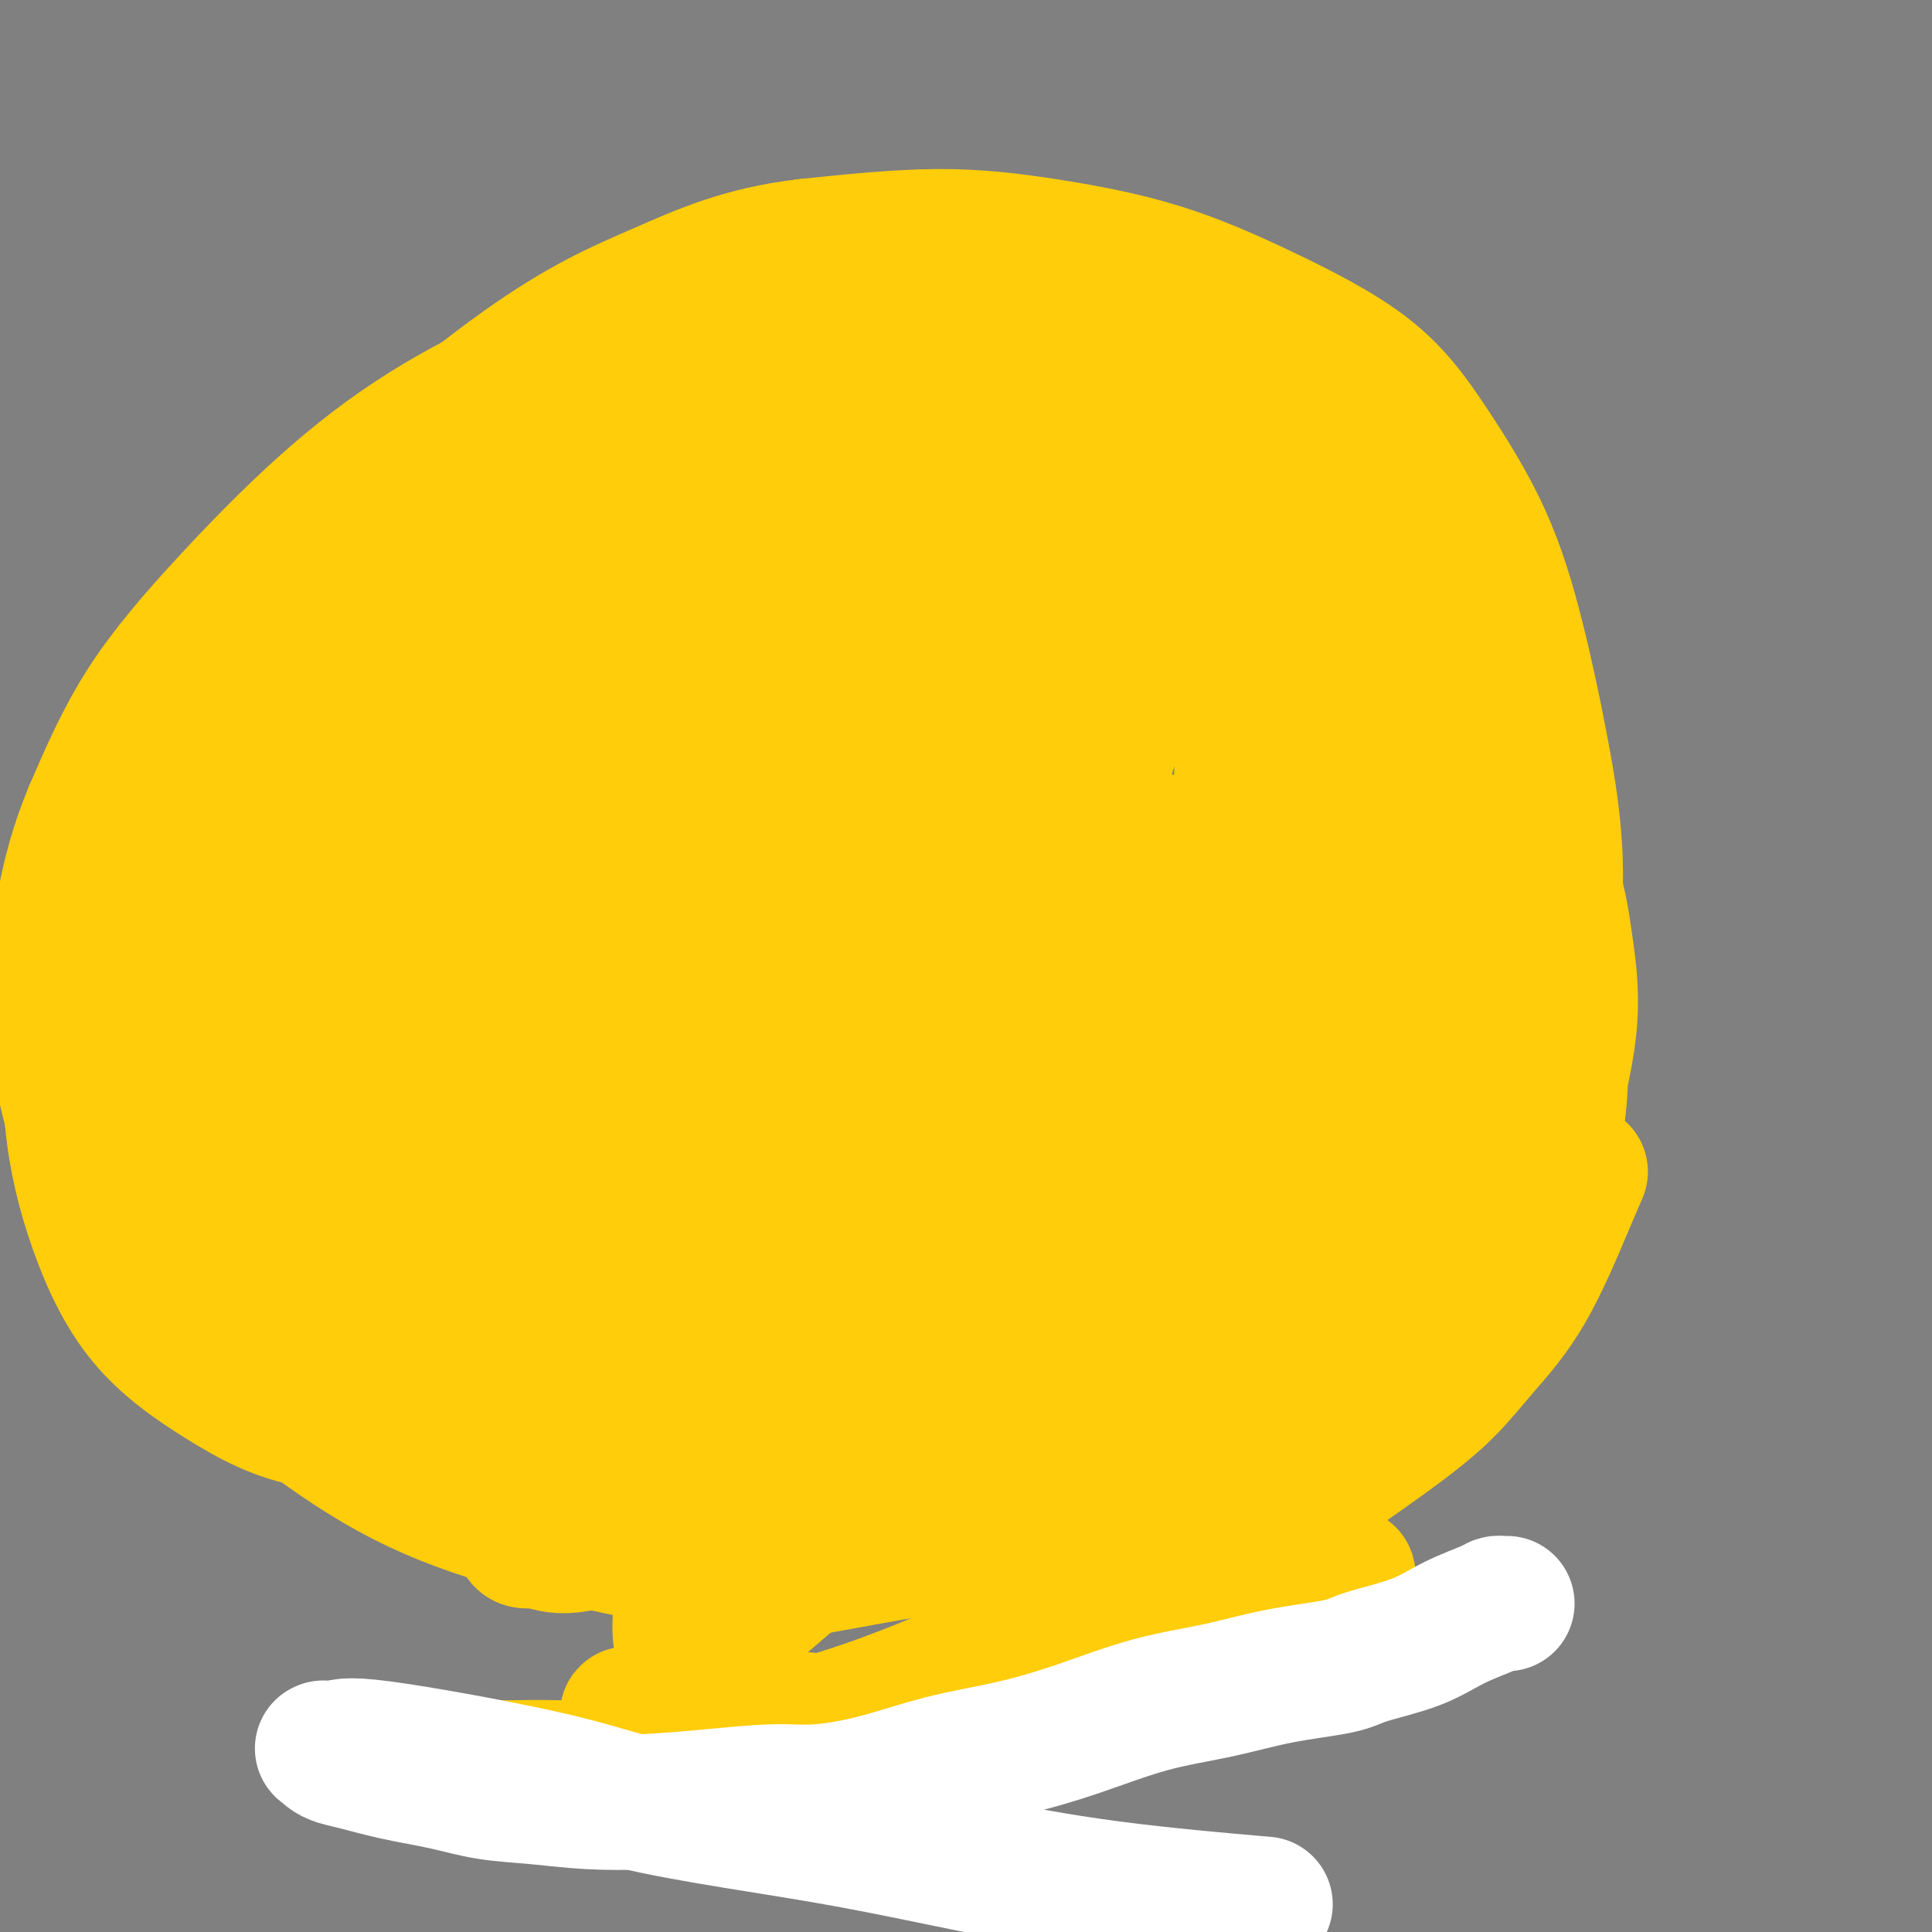 <svg viewBox='0 0 400 400' version='1.1' xmlns='http://www.w3.org/2000/svg' xmlns:xlink='http://www.w3.org/1999/xlink'><rect x="0" y="0" width="400" height="400" fill="#808080" stroke="none"/><g fill='none' stroke='#000000' stroke-width='6' stroke-linecap='round' stroke-linejoin='round'><path d='M122,73c0.297,-0.075 0.595,-0.149 -1,0c-1.595,0.149 -5.081,0.523 -9,2c-3.919,1.477 -8.269,4.057 -13,8c-4.731,3.943 -9.842,9.250 -15,15c-5.158,5.750 -10.362,11.943 -15,19c-4.638,7.057 -8.710,14.977 -11,20c-2.290,5.023 -2.797,7.149 -3,8c-0.203,0.851 -0.101,0.425 0,0'/><path d='M94,94c-0.944,0.484 -1.888,0.968 -2,1c-0.112,0.032 0.606,-0.390 0,0c-0.606,0.390 -2.538,1.590 -7,6c-4.462,4.410 -11.454,12.031 -15,16c-3.546,3.969 -3.648,4.286 -7,9c-3.352,4.714 -9.956,13.825 -15,23c-5.044,9.175 -8.528,18.414 -12,28c-3.472,9.586 -6.931,19.518 -9,31c-2.069,11.482 -2.749,24.514 -3,33c-0.251,8.486 -0.072,12.424 0,14c0.072,1.576 0.036,0.788 0,0'/><path d='M46,167c-0.426,0.232 -0.852,0.463 -2,3c-1.148,2.537 -3.017,7.378 -5,15c-1.983,7.622 -4.079,18.023 -5,24c-0.921,5.977 -0.666,7.530 0,14c0.666,6.470 1.744,17.857 4,27c2.256,9.143 5.690,16.043 9,22c3.310,5.957 6.496,10.972 12,16c5.504,5.028 13.327,10.071 21,14c7.673,3.929 15.196,6.745 24,9c8.804,2.255 18.890,3.948 29,5c10.110,1.052 20.246,1.462 31,1c10.754,-0.462 22.128,-1.794 33,-4c10.872,-2.206 21.241,-5.284 31,-9c9.759,-3.716 18.906,-8.069 27,-13c8.094,-4.931 15.135,-10.440 22,-17c6.865,-6.560 13.555,-14.172 19,-22c5.445,-7.828 9.644,-15.873 13,-24c3.356,-8.127 5.868,-16.338 8,-25c2.132,-8.662 3.884,-17.776 5,-26c1.116,-8.224 1.596,-15.557 1,-23c-0.596,-7.443 -2.267,-14.997 -5,-22c-2.733,-7.003 -6.527,-13.456 -10,-19c-3.473,-5.544 -6.623,-10.180 -14,-17c-7.377,-6.820 -18.980,-15.824 -28,-21c-9.020,-5.176 -15.455,-6.525 -23,-8c-7.545,-1.475 -16.198,-3.075 -25,-4c-8.802,-0.925 -17.751,-1.176 -27,-1c-9.249,0.176 -18.798,0.778 -28,2c-9.202,1.222 -18.058,3.063 -27,6c-8.942,2.937 -17.971,6.968 -27,11'/><path d='M109,81c-12.690,5.155 -17.417,9.542 -26,18c-8.583,8.458 -21.024,20.988 -26,26c-4.976,5.012 -2.488,2.506 0,0'/></g>
<g fill='none' stroke='#FFCD0A' stroke-width='28' stroke-linecap='round' stroke-linejoin='round'><path d='M146,108c0.062,0.091 0.123,0.181 0,0c-0.123,-0.181 -0.431,-0.635 -1,-1c-0.569,-0.365 -1.398,-0.643 -2,-1c-0.602,-0.357 -0.978,-0.794 -2,-1c-1.022,-0.206 -2.691,-0.182 -5,0c-2.309,0.182 -5.257,0.521 -8,1c-2.743,0.479 -5.283,1.098 -8,2c-2.717,0.902 -5.613,2.088 -9,3c-3.387,0.912 -7.264,1.551 -11,3c-3.736,1.449 -7.332,3.709 -11,6c-3.668,2.291 -7.409,4.614 -11,7c-3.591,2.386 -7.031,4.835 -11,8c-3.969,3.165 -8.465,7.044 -12,11c-3.535,3.956 -6.107,7.988 -9,12c-2.893,4.012 -6.106,8.004 -9,12c-2.894,3.996 -5.468,7.995 -7,12c-1.532,4.005 -2.021,8.014 -3,12c-0.979,3.986 -2.447,7.948 -3,12c-0.553,4.052 -0.190,8.193 0,12c0.190,3.807 0.207,7.279 1,11c0.793,3.721 2.361,7.689 4,11c1.639,3.311 3.348,5.965 5,9c1.652,3.035 3.247,6.453 7,10c3.753,3.547 9.662,7.224 12,9c2.338,1.776 1.103,1.651 6,4c4.897,2.349 15.927,7.172 23,10c7.073,2.828 10.191,3.661 16,5c5.809,1.339 14.310,3.184 19,4c4.690,0.816 5.570,0.604 10,1c4.430,0.396 12.408,1.399 20,2c7.592,0.601 14.796,0.801 22,1'/><path d='M169,295c11.982,0.581 15.936,0.033 21,0c5.064,-0.033 11.239,0.448 21,0c9.761,-0.448 23.109,-1.824 32,-3c8.891,-1.176 13.326,-2.150 19,-4c5.674,-1.850 12.588,-4.575 16,-6c3.412,-1.425 3.321,-1.550 7,-4c3.679,-2.450 11.127,-7.225 16,-12c4.873,-4.775 7.170,-9.549 9,-12c1.830,-2.451 3.192,-2.580 5,-6c1.808,-3.420 4.061,-10.130 6,-17c1.939,-6.870 3.563,-13.900 4,-20c0.437,-6.100 -0.314,-11.268 -1,-16c-0.686,-4.732 -1.309,-9.026 -3,-13c-1.691,-3.974 -4.452,-7.627 -7,-12c-2.548,-4.373 -4.883,-9.464 -8,-15c-3.117,-5.536 -7.017,-11.516 -11,-17c-3.983,-5.484 -8.048,-10.472 -12,-15c-3.952,-4.528 -7.790,-8.598 -12,-13c-4.210,-4.402 -8.793,-9.137 -14,-13c-5.207,-3.863 -11.039,-6.853 -17,-10c-5.961,-3.147 -12.049,-6.449 -19,-9c-6.951,-2.551 -14.763,-4.351 -22,-6c-7.237,-1.649 -13.899,-3.148 -21,-4c-7.101,-0.852 -14.640,-1.057 -22,-1c-7.360,0.057 -14.539,0.374 -22,2c-7.461,1.626 -15.202,4.559 -23,8c-7.798,3.441 -15.653,7.389 -23,12c-7.347,4.611 -14.186,9.885 -21,16c-6.814,6.115 -13.604,13.069 -20,20c-6.396,6.931 -12.399,13.837 -17,21c-4.601,7.163 -7.801,14.581 -11,22'/><path d='M19,168c-2.887,6.891 -4.605,13.119 -6,21c-1.395,7.881 -2.468,17.414 -1,28c1.468,10.586 5.478,22.224 7,27c1.522,4.776 0.557,2.690 5,8c4.443,5.310 14.296,18.015 19,24c4.704,5.985 4.260,5.250 8,8c3.740,2.750 11.663,8.985 19,14c7.337,5.015 14.087,8.812 22,12c7.913,3.188 16.990,5.768 26,8c9.010,2.232 17.954,4.115 27,5c9.046,0.885 18.195,0.772 27,0c8.805,-0.772 17.265,-2.203 26,-4c8.735,-1.797 17.744,-3.960 26,-7c8.256,-3.040 15.757,-6.958 23,-11c7.243,-4.042 14.226,-8.209 21,-13c6.774,-4.791 13.337,-10.205 19,-16c5.663,-5.795 10.424,-11.970 15,-19c4.576,-7.030 8.967,-14.915 12,-23c3.033,-8.085 4.708,-16.368 6,-25c1.292,-8.632 2.202,-17.611 2,-26c-0.202,-8.389 -1.515,-16.188 -3,-24c-1.485,-7.812 -3.142,-15.636 -5,-23c-1.858,-7.364 -3.916,-14.268 -7,-21c-3.084,-6.732 -7.192,-13.291 -11,-19c-3.808,-5.709 -7.316,-10.568 -13,-15c-5.684,-4.432 -13.545,-8.436 -21,-12c-7.455,-3.564 -14.503,-6.687 -22,-9c-7.497,-2.313 -15.441,-3.815 -23,-5c-7.559,-1.185 -14.731,-2.053 -23,-2c-8.269,0.053 -17.634,1.026 -27,2'/><path d='M167,51c-13.367,1.548 -21.786,5.418 -30,9c-8.214,3.582 -16.225,6.878 -29,16c-12.775,9.122 -30.316,24.072 -39,32c-8.684,7.928 -8.512,8.833 -13,15c-4.488,6.167 -13.635,17.595 -20,28c-6.365,10.405 -9.947,19.786 -13,29c-3.053,9.214 -5.578,18.260 -7,27c-1.422,8.740 -1.741,17.174 -1,25c0.741,7.826 2.540,15.044 5,22c2.460,6.956 5.579,13.649 10,19c4.421,5.351 10.145,9.360 16,13c5.855,3.640 11.841,6.911 19,8c7.159,1.089 15.491,-0.005 23,-2c7.509,-1.995 14.196,-4.892 22,-10c7.804,-5.108 16.724,-12.428 21,-16c4.276,-3.572 3.907,-3.398 9,-12c5.093,-8.602 15.647,-25.980 22,-40c6.353,-14.020 8.505,-24.680 10,-30c1.495,-5.320 2.333,-5.299 4,-14c1.667,-8.701 4.164,-26.123 5,-34c0.836,-7.877 0.013,-6.209 0,-8c-0.013,-1.791 0.784,-7.040 -3,-11c-3.784,-3.960 -12.150,-6.631 -16,-8c-3.850,-1.369 -3.185,-1.437 -7,0c-3.815,1.437 -12.111,4.380 -19,8c-6.889,3.620 -12.372,7.917 -19,14c-6.628,6.083 -14.400,13.950 -21,22c-6.600,8.050 -12.027,16.281 -17,25c-4.973,8.719 -9.493,17.924 -12,25c-2.507,7.076 -3.002,12.022 -3,15c0.002,2.978 0.501,3.989 1,5'/><path d='M65,223c0.545,4.697 2.907,6.440 12,-1c9.093,-7.440 24.918,-24.064 32,-32c7.082,-7.936 5.423,-7.184 10,-13c4.577,-5.816 15.391,-18.199 23,-28c7.609,-9.801 12.012,-17.019 16,-24c3.988,-6.981 7.562,-13.726 9,-19c1.438,-5.274 0.742,-9.079 0,-12c-0.742,-2.921 -1.528,-4.960 -6,-6c-4.472,-1.040 -12.630,-1.080 -21,1c-8.370,2.080 -16.953,6.282 -26,12c-9.047,5.718 -18.559,12.953 -28,22c-9.441,9.047 -18.812,19.907 -27,32c-8.188,12.093 -15.195,25.420 -20,36c-4.805,10.580 -7.409,18.412 -9,23c-1.591,4.588 -2.169,5.933 0,7c2.169,1.067 7.086,1.857 13,-1c5.914,-2.857 12.826,-9.359 21,-18c8.174,-8.641 17.609,-19.420 26,-30c8.391,-10.580 15.736,-20.961 23,-31c7.264,-10.039 14.445,-19.738 20,-28c5.555,-8.262 9.482,-15.088 12,-20c2.518,-4.912 3.626,-7.909 4,-10c0.374,-2.091 0.015,-3.275 -3,-3c-3.015,0.275 -8.685,2.009 -16,7c-7.315,4.991 -16.276,13.238 -25,24c-8.724,10.762 -17.213,24.039 -25,38c-7.787,13.961 -14.874,28.606 -20,40c-5.126,11.394 -8.292,19.539 -10,25c-1.708,5.461 -1.960,8.240 -1,10c0.960,1.760 3.131,2.503 8,0c4.869,-2.503 12.434,-8.251 20,-14'/><path d='M77,210c3.639,-2.632 2.735,-2.212 10,-11c7.265,-8.788 22.698,-26.785 35,-42c12.302,-15.215 21.474,-27.648 26,-34c4.526,-6.352 4.406,-6.623 6,-10c1.594,-3.377 4.901,-9.859 6,-14c1.099,-4.141 -0.010,-5.941 -2,-8c-1.990,-2.059 -4.862,-4.376 -12,-2c-7.138,2.376 -18.543,9.444 -24,12c-5.457,2.556 -4.965,0.599 -15,13c-10.035,12.401 -30.598,39.161 -40,52c-9.402,12.839 -7.642,11.756 -11,20c-3.358,8.244 -11.834,25.815 -16,38c-4.166,12.185 -4.022,18.984 -4,25c0.022,6.016 -0.079,11.248 3,15c3.079,3.752 9.337,6.023 16,6c6.663,-0.023 13.733,-2.341 21,-7c7.267,-4.659 14.733,-11.657 23,-20c8.267,-8.343 17.334,-18.029 25,-28c7.666,-9.971 13.931,-20.227 19,-30c5.069,-9.773 8.941,-19.063 12,-28c3.059,-8.937 5.304,-17.519 6,-24c0.696,-6.481 -0.158,-10.859 -2,-14c-1.842,-3.141 -4.672,-5.044 -10,-5c-5.328,0.044 -13.153,2.037 -21,6c-7.847,3.963 -15.717,9.898 -24,18c-8.283,8.102 -16.978,18.372 -24,29c-7.022,10.628 -12.371,21.613 -17,32c-4.629,10.387 -8.540,20.176 -10,29c-1.460,8.824 -0.470,16.683 1,23c1.470,6.317 3.420,11.090 9,14c5.580,2.910 14.790,3.955 24,5'/><path d='M87,270c8.769,-0.651 18.692,-4.777 28,-10c9.308,-5.223 17.999,-11.543 27,-20c9.001,-8.457 18.310,-19.052 25,-29c6.690,-9.948 10.759,-19.248 13,-28c2.241,-8.752 2.652,-16.954 2,-24c-0.652,-7.046 -2.368,-12.935 -8,-18c-5.632,-5.065 -15.181,-9.304 -19,-11c-3.819,-1.696 -1.910,-0.848 0,0'/><path d='M90,203c-1.227,2.106 -2.455,4.213 -3,5c-0.545,0.787 -0.408,0.256 -1,1c-0.592,0.744 -1.913,2.764 -4,8c-2.087,5.236 -4.941,13.687 -6,20c-1.059,6.313 -0.325,10.488 1,14c1.325,3.512 3.239,6.360 7,7c3.761,0.640 9.369,-0.929 15,-5c5.631,-4.071 11.283,-10.644 16,-19c4.717,-8.356 8.497,-18.495 10,-27c1.503,-8.505 0.728,-15.376 0,-21c-0.728,-5.624 -1.410,-10.003 -5,-12c-3.590,-1.997 -10.088,-1.614 -13,-3c-2.912,-1.386 -2.237,-4.541 -9,4c-6.763,8.541 -20.962,28.777 -27,39c-6.038,10.223 -3.914,10.431 -4,16c-0.086,5.569 -2.383,16.499 -2,24c0.383,7.501 3.447,11.574 8,16c4.553,4.426 10.597,9.204 21,8c10.403,-1.204 25.165,-8.389 37,-18c11.835,-9.611 20.742,-21.648 26,-29c5.258,-7.352 6.865,-10.018 11,-17c4.135,-6.982 10.798,-18.279 16,-37c5.202,-18.721 8.945,-44.865 11,-57c2.055,-12.135 2.424,-10.260 0,-16c-2.424,-5.740 -7.640,-19.094 -10,-25c-2.360,-5.906 -1.864,-4.364 -5,-4c-3.136,0.364 -9.902,-0.449 -16,2c-6.098,2.449 -11.526,8.159 -18,20c-6.474,11.841 -13.992,29.812 -17,37c-3.008,7.188 -1.504,3.594 0,0'/><path d='M112,258c-0.435,0.313 -0.870,0.626 0,1c0.870,0.374 3.044,0.807 7,-1c3.956,-1.807 9.695,-5.856 17,-13c7.305,-7.144 16.176,-17.385 24,-28c7.824,-10.615 14.599,-21.605 21,-33c6.401,-11.395 12.426,-23.193 17,-33c4.574,-9.807 7.697,-17.621 10,-25c2.303,-7.379 3.784,-14.321 4,-20c0.216,-5.679 -0.835,-10.093 -2,-13c-1.165,-2.907 -2.444,-4.305 -5,-5c-2.556,-0.695 -6.391,-0.685 -10,0c-3.609,0.685 -6.994,2.044 -11,5c-4.006,2.956 -8.633,7.507 -14,15c-5.367,7.493 -11.475,17.928 -15,24c-3.525,6.072 -4.466,7.782 -7,13c-2.534,5.218 -6.660,13.944 -12,29c-5.340,15.056 -11.893,36.441 -15,46c-3.107,9.559 -2.766,7.292 -4,11c-1.234,3.708 -4.042,13.392 -6,19c-1.958,5.608 -3.066,7.141 -2,9c1.066,1.859 4.305,4.044 7,5c2.695,0.956 4.844,0.683 10,-1c5.156,-1.683 13.318,-4.775 21,-10c7.682,-5.225 14.883,-12.582 23,-22c8.117,-9.418 17.148,-20.896 25,-32c7.852,-11.104 14.524,-21.836 20,-33c5.476,-11.164 9.757,-22.762 13,-33c3.243,-10.238 5.446,-19.115 6,-26c0.554,-6.885 -0.543,-11.777 -2,-16c-1.457,-4.223 -3.273,-7.778 -8,-9c-4.727,-1.222 -12.363,-0.111 -20,1'/><path d='M204,83c-7.646,2.463 -16.762,8.121 -25,13c-8.238,4.879 -15.598,8.978 -29,24c-13.402,15.022 -32.845,40.967 -42,54c-9.155,13.033 -8.023,13.153 -12,21c-3.977,7.847 -13.064,23.421 -19,35c-5.936,11.579 -8.722,19.162 -10,25c-1.278,5.838 -1.047,9.931 -1,13c0.047,3.069 -0.090,5.115 3,6c3.090,0.885 9.408,0.609 16,-2c6.592,-2.609 13.459,-7.552 21,-14c7.541,-6.448 15.755,-14.401 24,-24c8.245,-9.599 16.521,-20.843 24,-31c7.479,-10.157 14.162,-19.226 20,-28c5.838,-8.774 10.830,-17.252 14,-24c3.170,-6.748 4.518,-11.768 5,-15c0.482,-3.232 0.097,-4.678 -2,-6c-2.097,-1.322 -5.905,-2.520 -11,-1c-5.095,1.520 -11.476,5.759 -19,14c-7.524,8.241 -16.190,20.484 -24,33c-7.810,12.516 -14.764,25.305 -21,37c-6.236,11.695 -11.753,22.296 -16,32c-4.247,9.704 -7.225,18.510 -9,26c-1.775,7.490 -2.346,13.665 -2,18c0.346,4.335 1.609,6.829 4,9c2.391,2.171 5.909,4.020 11,4c5.091,-0.020 11.756,-1.910 19,-5c7.244,-3.090 15.068,-7.380 23,-14c7.932,-6.620 15.971,-15.568 24,-26c8.029,-10.432 16.046,-22.347 21,-29c4.954,-6.653 6.844,-8.044 11,-15c4.156,-6.956 10.578,-19.478 17,-32'/><path d='M219,181c4.698,-9.761 7.944,-18.165 12,-30c4.056,-11.835 8.923,-27.101 11,-36c2.077,-8.899 1.363,-11.430 1,-13c-0.363,-1.570 -0.377,-2.178 -1,-4c-0.623,-1.822 -1.857,-4.856 -4,-7c-2.143,-2.144 -5.194,-3.398 -8,-5c-2.806,-1.602 -5.365,-3.553 -8,-5c-2.635,-1.447 -5.344,-2.389 -7,-3c-1.656,-0.611 -2.258,-0.890 -3,-1c-0.742,-0.110 -1.624,-0.050 -2,0c-0.376,0.050 -0.248,0.091 0,0c0.248,-0.091 0.615,-0.314 2,0c1.385,0.314 3.788,1.167 7,2c3.212,0.833 7.232,1.648 11,3c3.768,1.352 7.282,3.242 11,5c3.718,1.758 7.638,3.384 11,5c3.362,1.616 6.164,3.221 9,5c2.836,1.779 5.706,3.731 8,6c2.294,2.269 4.012,4.857 6,8c1.988,3.143 4.246,6.843 6,11c1.754,4.157 3.005,8.772 4,14c0.995,5.228 1.736,11.070 2,17c0.264,5.930 0.053,11.948 0,18c-0.053,6.052 0.052,12.137 0,18c-0.052,5.863 -0.259,11.505 -1,17c-0.741,5.495 -2.014,10.842 -4,16c-1.986,5.158 -4.684,10.128 -7,14c-2.316,3.872 -4.250,6.646 -8,10c-3.750,3.354 -9.317,7.288 -15,10c-5.683,2.712 -11.481,4.204 -18,5c-6.519,0.796 -13.760,0.898 -21,1'/><path d='M213,262c-9.530,0.648 -13.855,-0.731 -19,-1c-5.145,-0.269 -11.111,0.573 -16,1c-4.889,0.427 -8.702,0.441 -11,1c-2.298,0.559 -3.081,1.665 -4,2c-0.919,0.335 -1.974,-0.101 -1,2c0.974,2.101 3.978,6.741 5,9c1.022,2.259 0.062,2.139 6,5c5.938,2.861 18.773,8.705 25,11c6.227,2.295 5.847,1.043 9,0c3.153,-1.043 9.839,-1.875 18,-6c8.161,-4.125 17.798,-11.541 25,-20c7.202,-8.459 11.971,-17.961 15,-23c3.029,-5.039 4.319,-5.617 7,-12c2.681,-6.383 6.753,-18.573 10,-29c3.247,-10.427 5.668,-19.092 7,-28c1.332,-8.908 1.573,-18.058 2,-25c0.427,-6.942 1.039,-11.675 -1,-18c-2.039,-6.325 -6.729,-14.243 -9,-18c-2.271,-3.757 -2.123,-3.355 -5,-4c-2.877,-0.645 -8.781,-2.338 -14,-2c-5.219,0.338 -9.755,2.706 -16,9c-6.245,6.294 -14.199,16.512 -20,27c-5.801,10.488 -9.450,21.244 -13,33c-3.550,11.756 -7.002,24.510 -9,36c-1.998,11.490 -2.543,21.714 -2,30c0.543,8.286 2.174,14.634 4,19c1.826,4.366 3.846,6.750 7,8c3.154,1.250 7.443,1.366 12,-1c4.557,-2.366 9.381,-7.214 14,-15c4.619,-7.786 9.034,-18.510 13,-29c3.966,-10.490 7.483,-20.745 11,-31'/><path d='M263,193c5.359,-14.432 6.757,-20.512 8,-28c1.243,-7.488 2.333,-16.382 3,-23c0.667,-6.618 0.913,-10.959 0,-17c-0.913,-6.041 -2.983,-13.782 -4,-17c-1.017,-3.218 -0.981,-1.912 -3,-4c-2.019,-2.088 -6.091,-7.568 -8,-10c-1.909,-2.432 -1.653,-1.814 -3,-3c-1.347,-1.186 -4.298,-4.174 -7,-6c-2.702,-1.826 -5.156,-2.490 -7,-3c-1.844,-0.510 -3.079,-0.867 -4,-1c-0.921,-0.133 -1.529,-0.042 -2,0c-0.471,0.042 -0.805,0.035 -1,0c-0.195,-0.035 -0.252,-0.098 0,0c0.252,0.098 0.812,0.358 2,1c1.188,0.642 3.005,1.667 6,3c2.995,1.333 7.168,2.976 11,5c3.832,2.024 7.323,4.430 11,7c3.677,2.570 7.540,5.303 11,8c3.460,2.697 6.516,5.356 9,8c2.484,2.644 4.397,5.272 6,8c1.603,2.728 2.896,5.557 4,9c1.104,3.443 2.019,7.500 2,12c-0.019,4.500 -0.972,9.443 -2,15c-1.028,5.557 -2.130,11.728 -3,15c-0.870,3.272 -1.507,3.646 -3,6c-1.493,2.354 -3.840,6.688 -8,11c-4.160,4.312 -10.131,8.603 -15,11c-4.869,2.397 -8.635,2.900 -11,3c-2.365,0.100 -3.329,-0.204 -6,-1c-2.671,-0.796 -7.049,-2.085 -10,-4c-2.951,-1.915 -4.476,-4.458 -6,-7'/><path d='M233,191c-1.332,-2.882 -1.661,-6.588 -2,-9c-0.339,-2.412 -0.689,-3.530 0,-5c0.689,-1.470 2.416,-3.292 3,-4c0.584,-0.708 0.026,-0.301 0,0c-0.026,0.301 0.479,0.498 1,0c0.521,-0.498 1.057,-1.690 1,2c-0.057,3.690 -0.709,12.262 -2,20c-1.291,7.738 -3.222,14.641 -5,22c-1.778,7.359 -3.403,15.172 -4,21c-0.597,5.828 -0.165,9.671 0,12c0.165,2.329 0.064,3.145 1,4c0.936,0.855 2.909,1.749 6,-2c3.091,-3.749 7.301,-12.143 11,-21c3.699,-8.857 6.888,-18.178 9,-28c2.112,-9.822 3.148,-20.144 4,-29c0.852,-8.856 1.521,-16.247 1,-22c-0.521,-5.753 -2.234,-9.867 -4,-13c-1.766,-3.133 -3.587,-5.284 -7,-7c-3.413,-1.716 -8.417,-2.997 -13,-3c-4.583,-0.003 -8.744,1.271 -13,4c-4.256,2.729 -8.605,6.913 -12,12c-3.395,5.087 -5.835,11.077 -8,18c-2.165,6.923 -4.055,14.778 -5,22c-0.945,7.222 -0.947,13.812 0,20c0.947,6.188 2.841,11.976 5,17c2.159,5.024 4.581,9.286 8,13c3.419,3.714 7.833,6.882 13,9c5.167,2.118 11.086,3.186 17,3c5.914,-0.186 11.823,-1.627 17,-4c5.177,-2.373 9.622,-5.678 14,-10c4.378,-4.322 8.689,-9.661 13,-15'/><path d='M282,218c6.149,-7.475 8.023,-13.662 10,-21c1.977,-7.338 4.057,-15.825 5,-24c0.943,-8.175 0.750,-16.037 0,-23c-0.750,-6.963 -2.056,-13.027 -4,-18c-1.944,-4.973 -4.525,-8.857 -7,-12c-2.475,-3.143 -4.844,-5.546 -8,-8c-3.156,-2.454 -7.097,-4.959 -10,-6c-2.903,-1.041 -4.767,-0.618 -6,-1c-1.233,-0.382 -1.836,-1.568 -2,0c-0.164,1.568 0.112,5.890 1,9c0.888,3.110 2.387,5.008 5,9c2.613,3.992 6.339,10.076 10,16c3.661,5.924 7.256,11.686 11,17c3.744,5.314 7.636,10.179 11,15c3.364,4.821 6.201,9.598 9,14c2.799,4.402 5.561,8.428 8,13c2.439,4.572 4.555,9.691 6,14c1.445,4.309 2.220,7.807 2,13c-0.220,5.193 -1.434,12.080 -2,15c-0.566,2.920 -0.483,1.872 -2,3c-1.517,1.128 -4.632,4.430 -8,7c-3.368,2.570 -6.988,4.406 -11,7c-4.012,2.594 -8.414,5.945 -13,9c-4.586,3.055 -9.355,5.813 -14,8c-4.645,2.187 -9.165,3.802 -14,6c-4.835,2.198 -9.985,4.979 -15,7c-5.015,2.021 -9.893,3.282 -15,5c-5.107,1.718 -10.441,3.894 -16,6c-5.559,2.106 -11.343,4.144 -17,6c-5.657,1.856 -11.188,3.530 -17,5c-5.812,1.470 -11.906,2.735 -18,4'/><path d='M161,313c-8.738,1.988 -13.083,2.458 -18,3c-4.917,0.542 -10.408,1.154 -15,2c-4.592,0.846 -8.286,1.925 -11,2c-2.714,0.075 -4.448,-0.854 -6,-1c-1.552,-0.146 -2.923,0.490 -3,-1c-0.077,-1.490 1.141,-5.107 2,-7c0.859,-1.893 1.358,-2.061 4,-4c2.642,-1.939 7.428,-5.650 13,-8c5.572,-2.350 11.930,-3.340 18,-4c6.070,-0.660 11.851,-0.991 17,-1c5.149,-0.009 9.668,0.302 14,1c4.332,0.698 8.479,1.781 12,3c3.521,1.219 6.416,2.575 10,4c3.584,1.425 7.857,2.921 12,3c4.143,0.079 8.156,-1.258 12,-3c3.844,-1.742 7.519,-3.889 11,-7c3.481,-3.111 6.768,-7.186 10,-12c3.232,-4.814 6.410,-10.366 9,-16c2.590,-5.634 4.590,-11.348 7,-18c2.410,-6.652 5.228,-14.242 7,-18c1.772,-3.758 2.499,-3.685 4,-7c1.501,-3.315 3.778,-10.019 6,-16c2.222,-5.981 4.391,-11.238 6,-16c1.609,-4.762 2.659,-9.028 4,-13c1.341,-3.972 2.973,-7.648 4,-10c1.027,-2.352 1.448,-3.378 2,-4c0.552,-0.622 1.233,-0.841 2,-1c0.767,-0.159 1.618,-0.259 3,1c1.382,1.259 3.295,3.877 5,7c1.705,3.123 3.201,6.749 4,11c0.799,4.251 0.899,9.125 1,14'/><path d='M307,197c0.697,6.650 -0.062,10.775 0,15c0.062,4.225 0.945,8.552 0,14c-0.945,5.448 -3.720,12.019 -5,15c-1.280,2.981 -1.067,2.373 -2,3c-0.933,0.627 -3.013,2.488 -5,4c-1.987,1.512 -3.883,2.673 -6,4c-2.117,1.327 -4.457,2.820 -7,4c-2.543,1.180 -5.289,2.048 -8,3c-2.711,0.952 -5.388,1.988 -8,3c-2.612,1.012 -5.160,2.001 -8,3c-2.840,0.999 -5.973,2.008 -9,3c-3.027,0.992 -5.949,1.966 -9,3c-3.051,1.034 -6.232,2.126 -10,3c-3.768,0.874 -8.124,1.529 -12,2c-3.876,0.471 -7.271,0.758 -11,1c-3.729,0.242 -7.792,0.440 -12,1c-4.208,0.560 -8.563,1.483 -12,2c-3.437,0.517 -5.958,0.628 -8,1c-2.042,0.372 -3.605,1.005 -5,2c-1.395,0.995 -2.621,2.351 -3,3c-0.379,0.649 0.089,0.591 0,1c-0.089,0.409 -0.734,1.285 0,2c0.734,0.715 2.847,1.270 6,2c3.153,0.730 7.346,1.636 12,2c4.654,0.364 9.771,0.186 15,-1c5.229,-1.186 10.571,-3.379 16,-6c5.429,-2.621 10.944,-5.669 16,-9c5.056,-3.331 9.654,-6.944 14,-11c4.346,-4.056 8.439,-8.553 12,-12c3.561,-3.447 6.589,-5.842 9,-8c2.411,-2.158 4.206,-4.079 6,-6'/><path d='M273,240c4.367,-4.412 1.785,-2.440 1,-2c-0.785,0.440 0.226,-0.650 0,-1c-0.226,-0.350 -1.688,0.041 -2,0c-0.312,-0.041 0.525,-0.514 -4,1c-4.525,1.514 -14.412,5.014 -23,10c-8.588,4.986 -15.878,11.456 -20,15c-4.122,3.544 -5.076,4.160 -10,9c-4.924,4.840 -13.816,13.903 -21,22c-7.184,8.097 -12.659,15.229 -18,21c-5.341,5.771 -10.549,10.183 -15,14c-4.451,3.817 -8.145,7.039 -11,9c-2.855,1.961 -4.871,2.660 -6,3c-1.129,0.340 -1.372,0.322 -2,0c-0.628,-0.322 -1.640,-0.947 -1,-8c0.640,-7.053 2.932,-20.532 4,-27c1.068,-6.468 0.913,-5.924 2,-10c1.087,-4.076 3.415,-12.773 5,-21c1.585,-8.227 2.427,-15.984 3,-22c0.573,-6.016 0.878,-10.290 1,-12c0.122,-1.710 0.061,-0.855 0,0'/><path d='M61,277c-0.086,-0.089 -0.171,-0.179 0,0c0.171,0.179 0.600,0.626 1,1c0.400,0.374 0.772,0.674 2,2c1.228,1.326 3.313,3.679 6,6c2.687,2.321 5.976,4.609 9,7c3.024,2.391 5.783,4.885 9,7c3.217,2.115 6.891,3.851 11,6c4.109,2.149 8.654,4.711 11,6c2.346,1.289 2.495,1.306 7,3c4.505,1.694 13.367,5.065 21,7c7.633,1.935 14.038,2.433 17,3c2.962,0.567 2.482,1.205 10,0c7.518,-1.205 23.036,-4.251 29,-5c5.964,-0.749 2.375,0.798 10,-6c7.625,-6.798 26.464,-21.942 34,-28c7.536,-6.058 3.768,-3.029 0,0'/><path d='M131,357c-0.423,0.121 -0.846,0.242 -1,0c-0.154,-0.242 -0.039,-0.849 0,-1c0.039,-0.151 0.003,0.152 0,0c-0.003,-0.152 0.027,-0.758 0,-1c-0.027,-0.242 -0.113,-0.118 0,0c0.113,0.118 0.423,0.232 1,0c0.577,-0.232 1.422,-0.809 2,-1c0.578,-0.191 0.890,0.006 2,0c1.110,-0.006 3.018,-0.213 5,0c1.982,0.213 4.037,0.845 6,1c1.963,0.155 3.832,-0.169 6,0c2.168,0.169 4.633,0.830 7,1c2.367,0.170 4.637,-0.151 7,0c2.363,0.151 4.821,0.773 7,1c2.179,0.227 4.079,0.058 6,0c1.921,-0.058 3.864,-0.004 6,0c2.136,0.004 4.465,-0.041 6,0c1.535,0.041 2.274,0.170 4,0c1.726,-0.170 4.437,-0.637 6,-1c1.563,-0.363 1.978,-0.622 4,-1c2.022,-0.378 5.651,-0.875 7,-1c1.349,-0.125 0.418,0.121 1,0c0.582,-0.121 2.676,-0.609 4,-1c1.324,-0.391 1.877,-0.686 3,-1c1.123,-0.314 2.815,-0.647 4,-1c1.185,-0.353 1.862,-0.724 3,-1c1.138,-0.276 2.736,-0.455 4,-1c1.264,-0.545 2.195,-1.455 3,-2c0.805,-0.545 1.486,-0.724 3,-1c1.514,-0.276 3.861,-0.650 5,-1c1.139,-0.350 1.069,-0.675 1,-1'/><path d='M243,344c7.955,-2.146 3.842,-1.012 3,-1c-0.842,0.012 1.586,-1.099 4,-2c2.414,-0.901 4.812,-1.592 6,-2c1.188,-0.408 1.165,-0.533 2,-1c0.835,-0.467 2.527,-1.277 4,-2c1.473,-0.723 2.727,-1.360 4,-2c1.273,-0.640 2.565,-1.285 4,-2c1.435,-0.715 3.012,-1.502 4,-2c0.988,-0.498 1.386,-0.708 2,-1c0.614,-0.292 1.444,-0.668 2,-1c0.556,-0.332 0.837,-0.622 1,-1c0.163,-0.378 0.209,-0.846 0,-1c-0.209,-0.154 -0.673,0.005 -1,0c-0.327,-0.005 -0.517,-0.173 -1,0c-0.483,0.173 -1.261,0.689 -2,1c-0.739,0.311 -1.440,0.418 -4,1c-2.560,0.582 -6.977,1.640 -12,3c-5.023,1.360 -10.650,3.024 -16,5c-5.350,1.976 -10.423,4.265 -16,6c-5.577,1.735 -11.657,2.915 -15,4c-3.343,1.085 -3.950,2.075 -7,3c-3.050,0.925 -8.544,1.784 -14,3c-5.456,1.216 -10.873,2.788 -16,4c-5.127,1.212 -9.962,2.062 -15,3c-5.038,0.938 -10.278,1.963 -15,3c-4.722,1.037 -8.925,2.087 -15,3c-6.075,0.913 -14.021,1.689 -18,2c-3.979,0.311 -3.989,0.155 -4,0'/><path d='M108,367c-11.390,1.706 -6.364,0.471 -5,0c1.364,-0.471 -0.935,-0.179 -2,0c-1.065,0.179 -0.896,0.244 -1,0c-0.104,-0.244 -0.482,-0.796 0,-1c0.482,-0.204 1.824,-0.058 3,0c1.176,0.058 2.185,0.029 4,0c1.815,-0.029 4.436,-0.059 8,0c3.564,0.059 8.073,0.206 13,0c4.927,-0.206 10.273,-0.765 16,-2c5.727,-1.235 11.836,-3.145 18,-5c6.164,-1.855 12.383,-3.655 19,-6c6.617,-2.345 13.632,-5.236 20,-8c6.368,-2.764 12.089,-5.401 18,-8c5.911,-2.599 12.014,-5.158 18,-8c5.986,-2.842 11.856,-5.965 17,-9c5.144,-3.035 9.562,-5.980 14,-9c4.438,-3.020 8.897,-6.114 13,-9c4.103,-2.886 7.851,-5.565 11,-8c3.149,-2.435 5.699,-4.625 8,-7c2.301,-2.375 4.354,-4.935 7,-8c2.646,-3.065 5.884,-6.636 9,-12c3.116,-5.364 6.108,-12.521 8,-17c1.892,-4.479 2.683,-6.280 3,-7c0.317,-0.720 0.158,-0.360 0,0'/></g>
<g fill='none' stroke='#FFFFFF' stroke-width='28' stroke-linecap='round' stroke-linejoin='round'><path d='M312,332c-0.325,0.013 -0.651,0.026 -1,0c-0.349,-0.026 -0.723,-0.092 -1,0c-0.277,0.092 -0.458,0.342 -2,1c-1.542,0.658 -4.444,1.722 -7,3c-2.556,1.278 -4.764,2.768 -8,4c-3.236,1.232 -7.499,2.204 -10,3c-2.501,0.796 -3.240,1.416 -6,2c-2.760,0.584 -7.540,1.132 -12,2c-4.460,0.868 -8.598,2.054 -13,3c-4.402,0.946 -9.067,1.650 -14,3c-4.933,1.350 -10.134,3.347 -15,5c-4.866,1.653 -9.397,2.964 -14,4c-4.603,1.036 -9.278,1.797 -14,3c-4.722,1.203 -9.489,2.848 -14,4c-4.511,1.152 -8.764,1.812 -12,2c-3.236,0.188 -5.453,-0.096 -9,0c-3.547,0.096 -8.424,0.574 -13,1c-4.576,0.426 -8.852,0.802 -13,1c-4.148,0.198 -8.168,0.219 -12,0c-3.832,-0.219 -7.477,-0.678 -11,-1c-3.523,-0.322 -6.925,-0.506 -10,-1c-3.075,-0.494 -5.821,-1.298 -9,-2c-3.179,-0.702 -6.789,-1.302 -10,-2c-3.211,-0.698 -6.023,-1.493 -8,-2c-1.977,-0.507 -3.117,-0.724 -4,-1c-0.883,-0.276 -1.507,-0.610 -2,-1c-0.493,-0.390 -0.856,-0.837 -1,-1c-0.144,-0.163 -0.070,-0.044 0,0c0.070,0.044 0.134,0.012 0,0c-0.134,-0.012 -0.467,-0.003 0,0c0.467,0.003 1.733,0.002 3,0'/><path d='M70,362c0.739,-0.297 1.087,-1.039 9,0c7.913,1.039 23.389,3.858 33,6c9.611,2.142 13.355,3.605 19,5c5.645,1.395 13.191,2.721 21,4c7.809,1.279 15.880,2.511 24,4c8.120,1.489 16.290,3.234 25,5c8.710,1.766 17.960,3.552 29,5c11.040,1.448 23.868,2.556 29,3c5.132,0.444 2.566,0.222 0,0'/></g>
</svg>